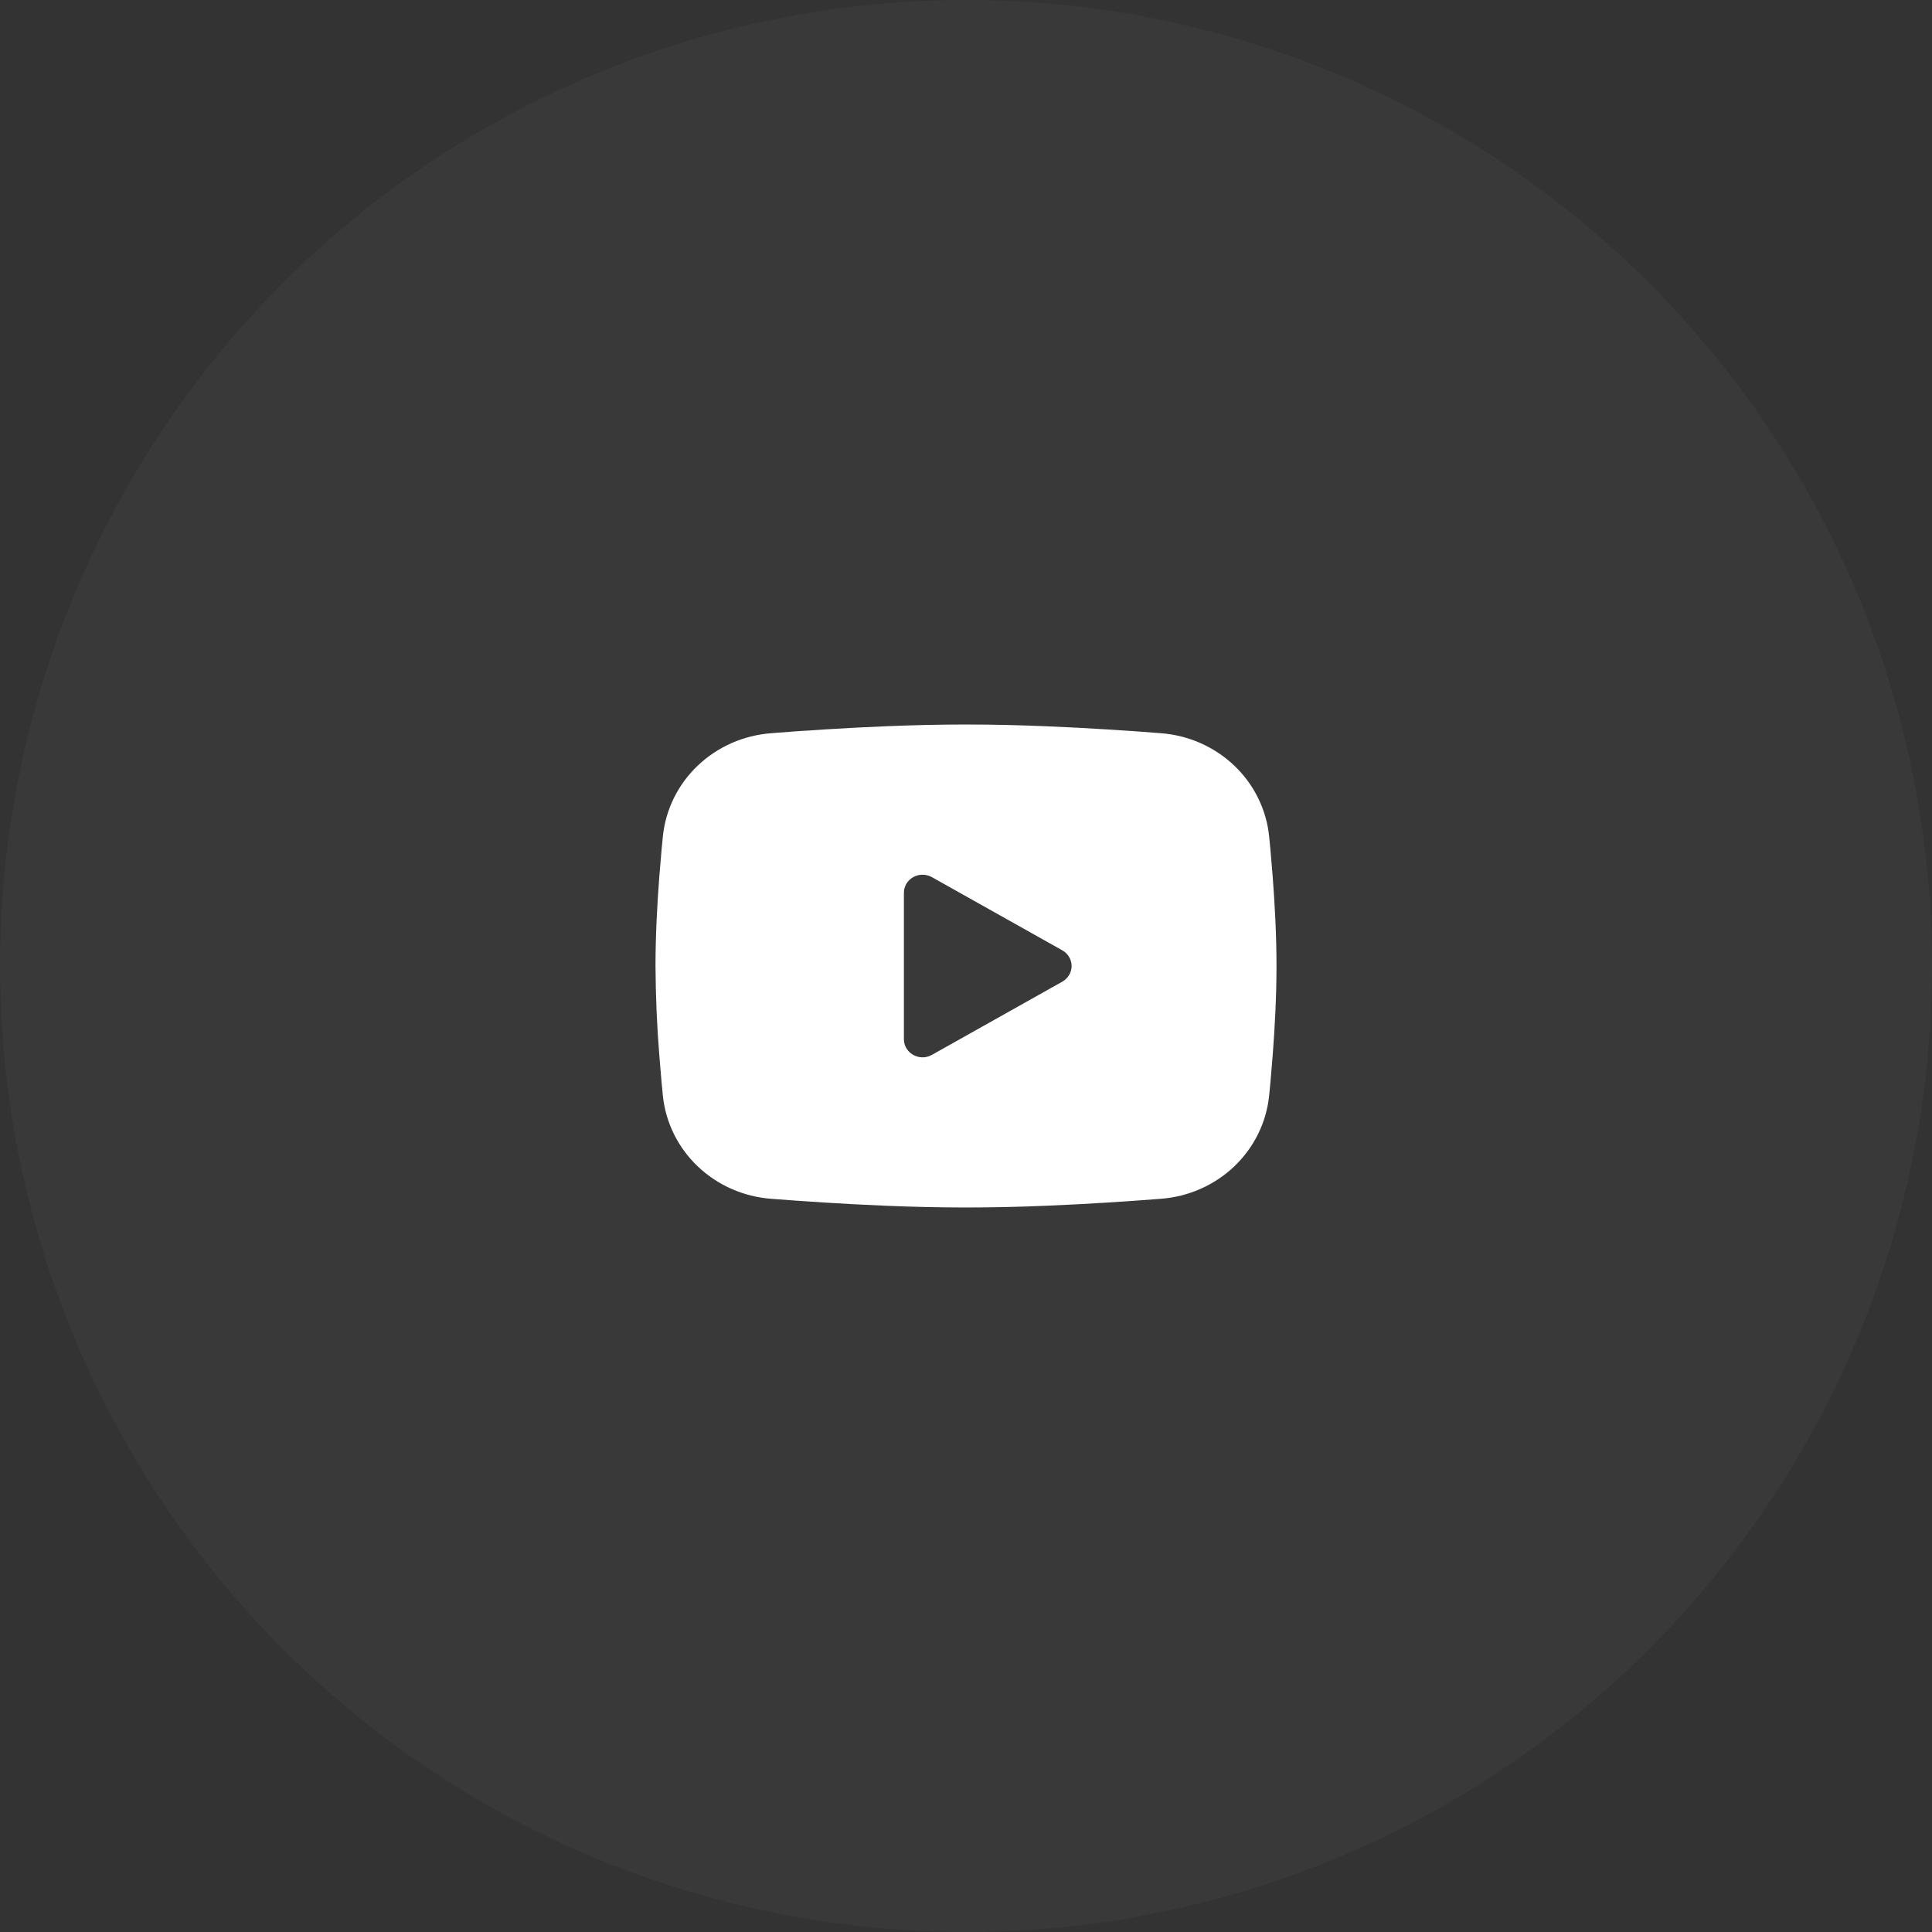 <svg width="56" height="56" viewBox="0 0 56 56" fill="none" xmlns="http://www.w3.org/2000/svg">
<rect x="0" y="0" width="56" height="56" fill="#333333" stroke="none"/>
<circle cx="28" cy="28" r="28" transform="matrix(-1 0 0 1 56 0)" fill="white" fill-opacity="0.03"/>
<path fill-rule="evenodd" clip-rule="evenodd" d="M28 21C28.77 21 29.559 21.019 30.324 21.051L31.227 21.093L32.092 21.143L32.902 21.196L33.642 21.252C34.445 21.311 35.201 21.644 35.776 22.192C36.351 22.74 36.709 23.468 36.787 24.247L36.823 24.619L36.89 25.415C36.953 26.24 37 27.14 37 28C37 28.86 36.953 29.76 36.89 30.585L36.823 31.381L36.787 31.753C36.709 32.532 36.351 33.26 35.776 33.808C35.2 34.356 34.444 34.689 33.641 34.748L32.903 34.803L32.093 34.857L31.227 34.907L30.324 34.949C29.55 34.982 28.775 34.999 28 35C27.225 34.999 26.45 34.982 25.676 34.949L24.773 34.907L23.908 34.857L23.098 34.803L22.358 34.748C21.555 34.689 20.799 34.356 20.224 33.808C19.649 33.26 19.291 32.532 19.213 31.753L19.177 31.381L19.11 30.585C19.041 29.725 19.005 28.863 19 28C19 27.14 19.047 26.24 19.11 25.415L19.177 24.619L19.213 24.247C19.291 23.468 19.649 22.74 20.224 22.192C20.799 21.645 21.554 21.312 22.357 21.252L23.096 21.196L23.906 21.143L24.772 21.093L25.675 21.051C26.45 21.018 27.225 21.001 28 21ZM26.2 25.878V30.122C26.2 30.526 26.65 30.778 27.01 30.577L30.79 28.455C30.872 28.409 30.941 28.343 30.988 28.263C31.036 28.183 31.061 28.092 31.061 28C31.061 27.908 31.036 27.817 30.988 27.737C30.941 27.657 30.872 27.591 30.79 27.545L27.01 25.424C26.928 25.378 26.835 25.354 26.74 25.354C26.645 25.354 26.552 25.378 26.47 25.424C26.388 25.47 26.32 25.537 26.272 25.616C26.225 25.696 26.2 25.787 26.2 25.879V25.878Z" fill="white"/>
</svg>
